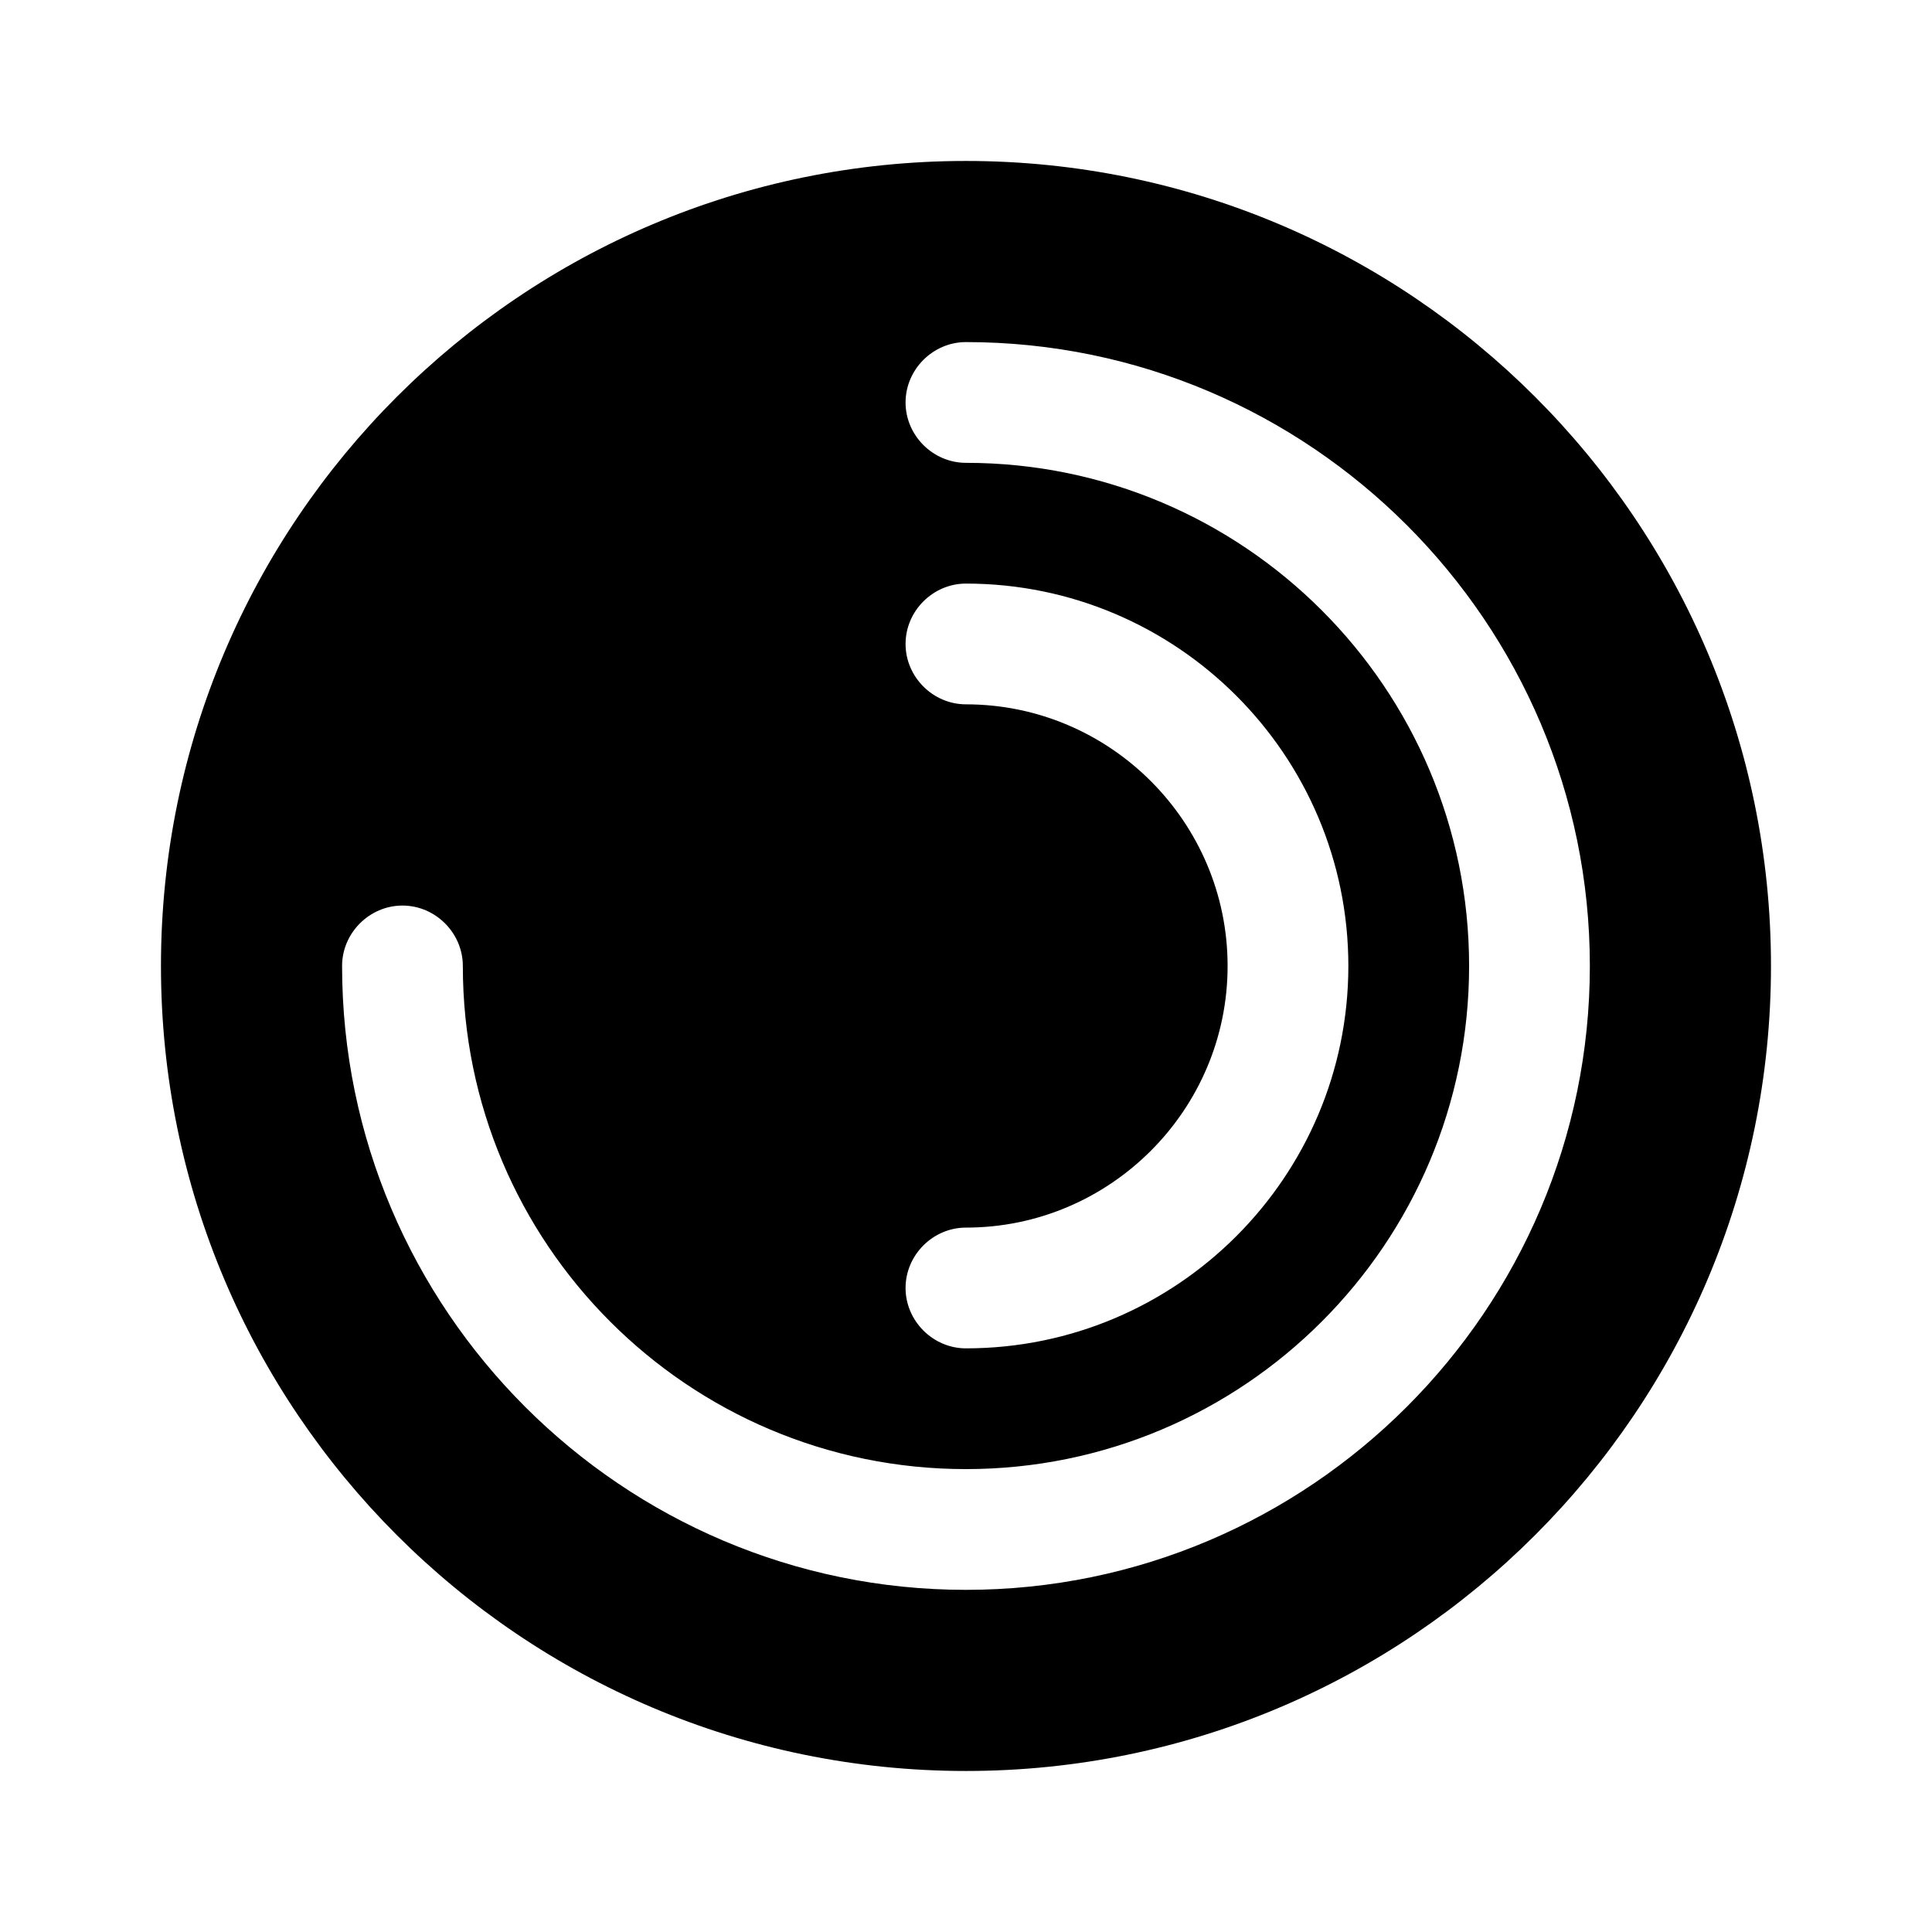 <?xml version="1.0" encoding="UTF-8"?> <svg xmlns="http://www.w3.org/2000/svg" width="32" height="32" viewBox="0 0 32 32" fill="none"><path d="M15.999 2.666C8.639 2.666 2.666 8.639 2.666 15.999C2.666 23.359 8.639 29.333 15.999 29.333C23.359 29.333 29.333 23.359 29.333 15.999C29.333 8.639 23.359 2.666 15.999 2.666ZM15.999 11.666C15.453 11.666 14.999 11.213 14.999 10.666C14.999 10.119 15.453 9.666 15.999 9.666C19.493 9.666 22.333 12.506 22.333 15.999C22.333 19.493 19.493 22.333 15.999 22.333C15.453 22.333 14.999 21.879 14.999 21.333C14.999 20.786 15.453 20.333 15.999 20.333C18.386 20.333 20.333 18.386 20.333 15.999C20.333 13.613 18.386 11.666 15.999 11.666ZM15.999 26.333C10.306 26.333 5.666 21.693 5.666 15.999C5.666 15.453 6.119 14.999 6.666 14.999C7.213 14.999 7.666 15.453 7.666 15.999C7.666 20.599 11.399 24.333 15.999 24.333C20.599 24.333 24.333 20.599 24.333 15.999C24.333 11.399 20.599 7.666 15.999 7.666C15.453 7.666 14.999 7.213 14.999 6.666C14.999 6.119 15.453 5.666 15.999 5.666C21.693 5.666 26.333 10.306 26.333 15.999C26.333 21.693 21.693 26.333 15.999 26.333Z" fill="black"></path></svg> 